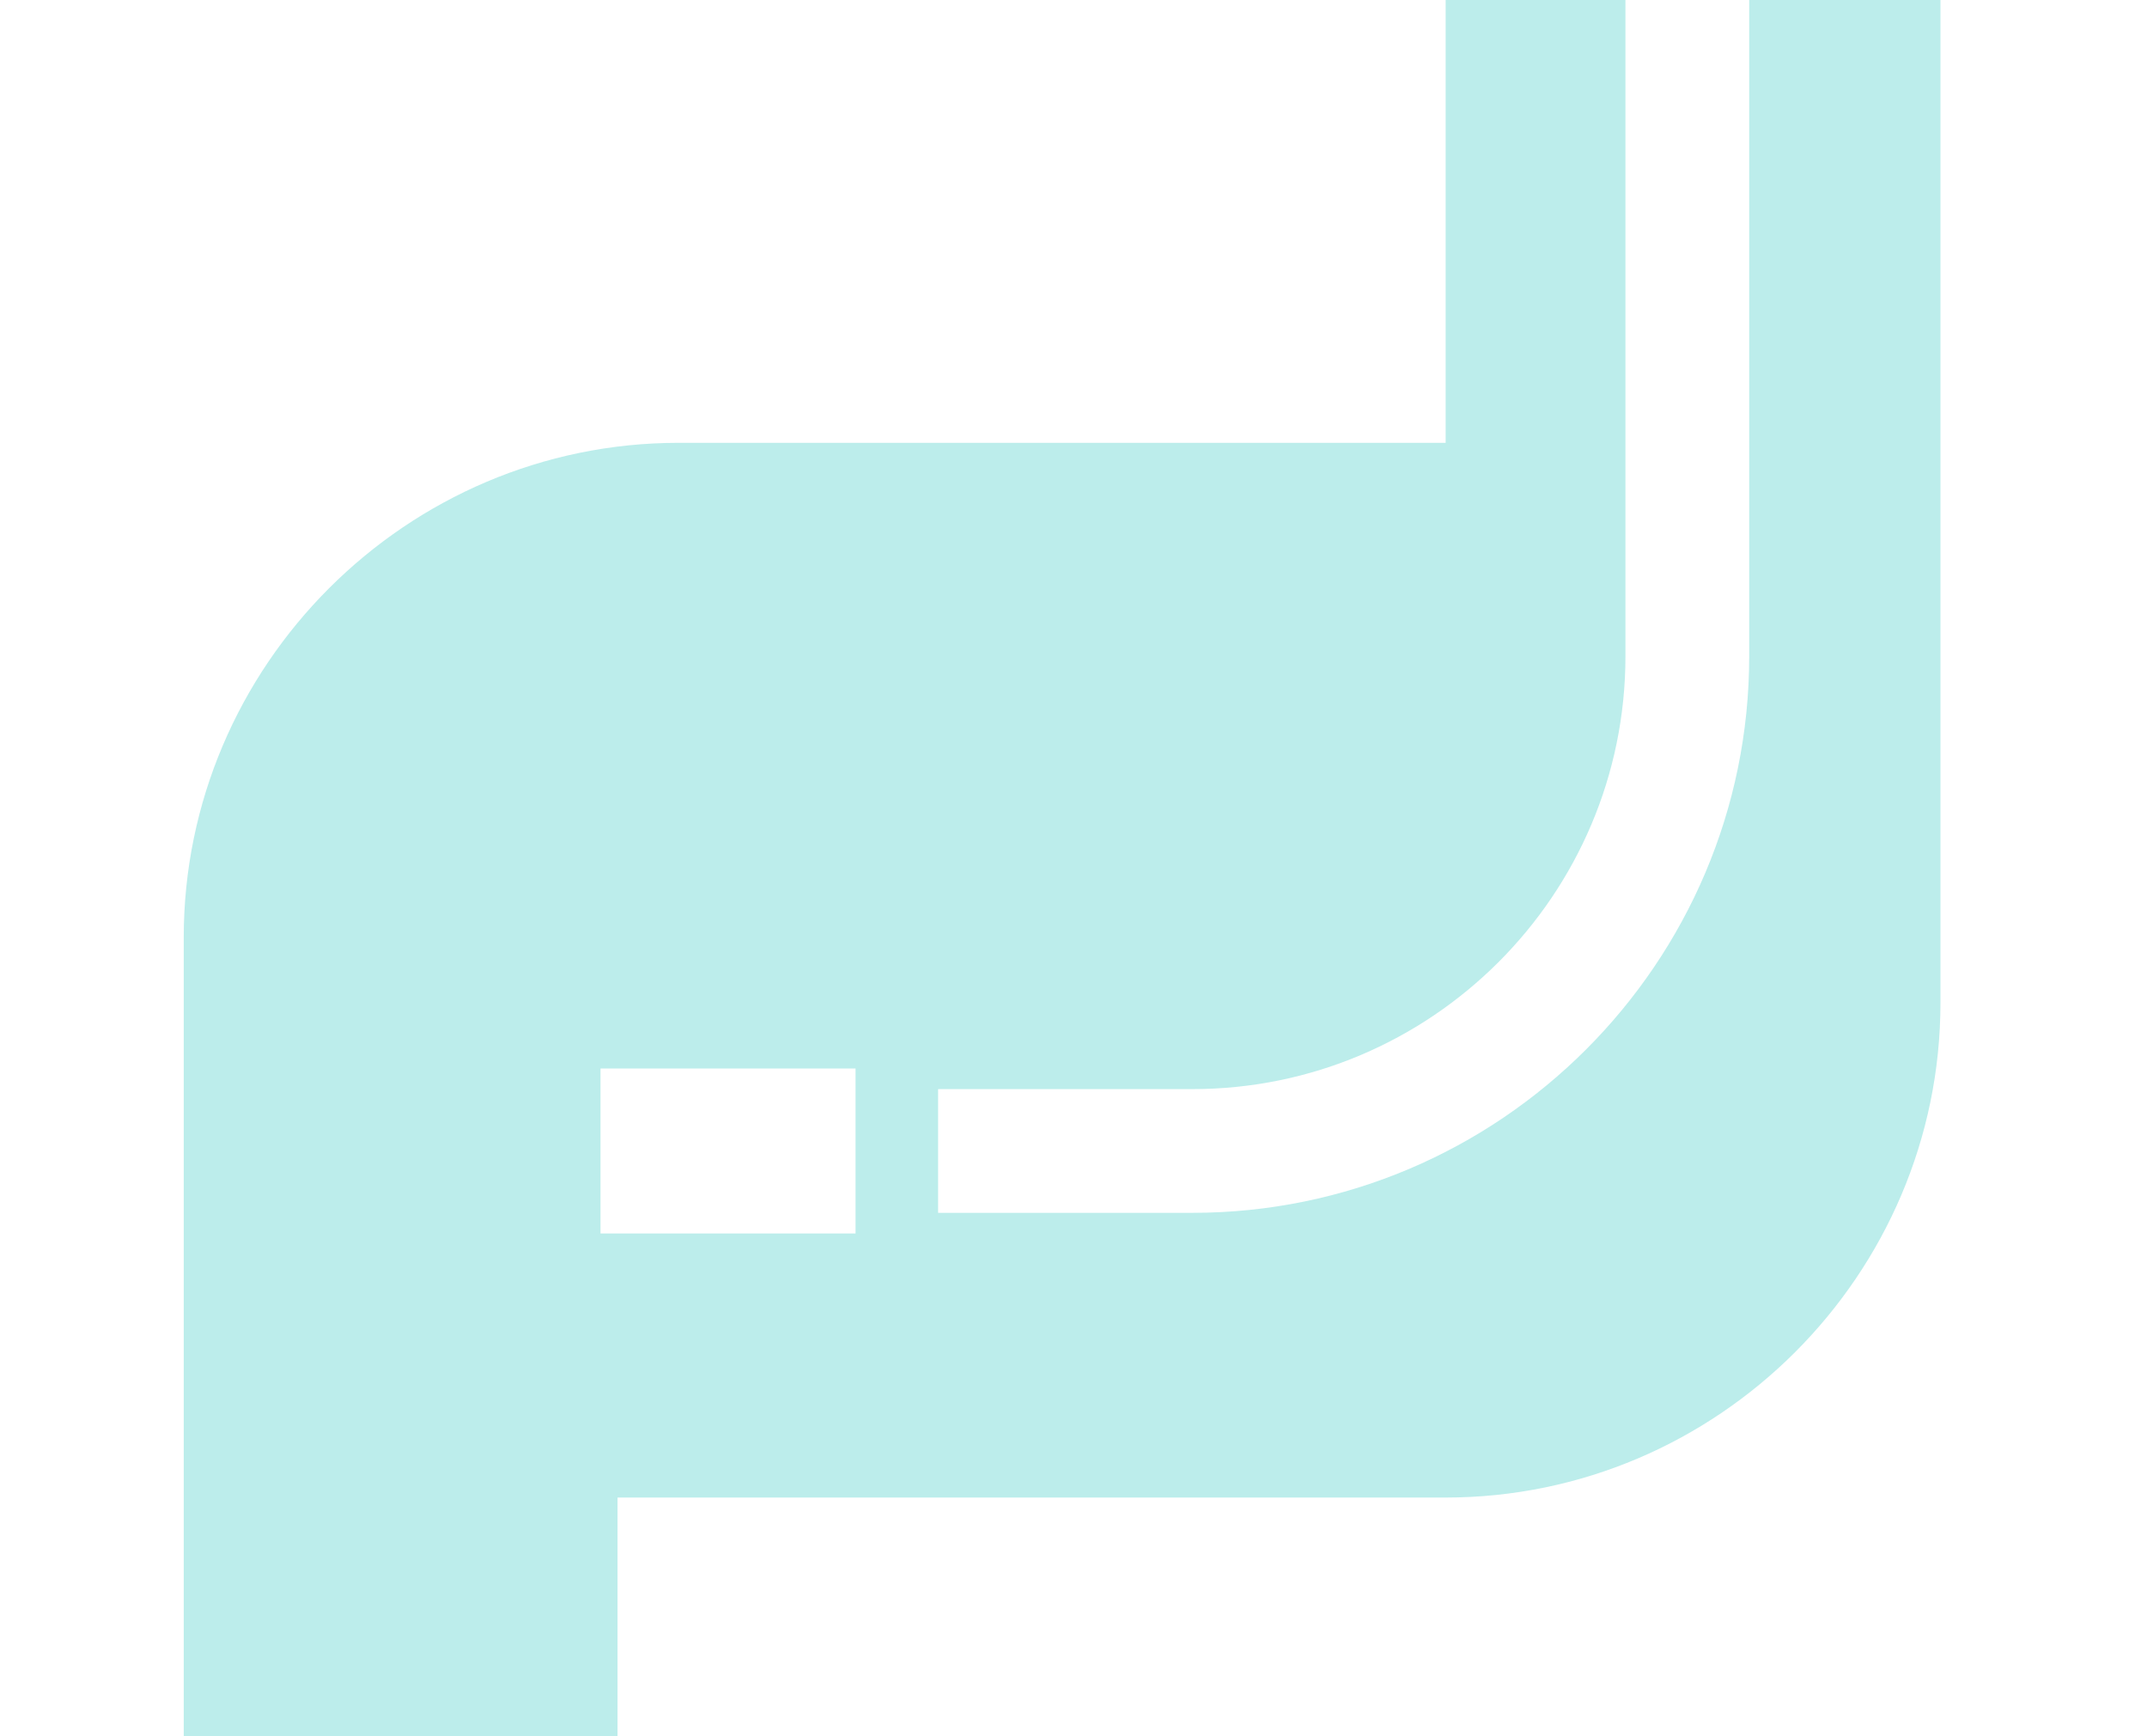 <?xml version="1.0" encoding="UTF-8"?><svg id="b" xmlns="http://www.w3.org/2000/svg" xmlns:xlink="http://www.w3.org/1999/xlink" viewBox="0 0 185.45 150"><defs><style>.e{fill:none;}.f{fill:#bcedeb;}.g{clip-path:url(#d);}</style><clipPath id="d"><rect class="e" width="185.45" height="150"/></clipPath></defs><g id="c"><g class="g"><rect class="e" x="0" y="-13.86" width="185.45" height="185.45"/><rect class="e" y="-13.87" width="185.45" height="185.45"/><path class="f" d="m151.09-3.18v59.88c0,26.52-21.58,48.09-48.1,48.09h-21.96v-10.69h21.96c20.63,0,37.41-16.78,37.41-37.4V-3.18h-15.53v41.44H58.62c-23.51,0-42.75,19.24-42.75,42.75v79.88h37.47v-31.5h71.52c23.51,0,42.75-19.24,42.75-42.75V-3.18h-16.53Zm-77.19,109.75h-22.03v-14.25h22.03v14.25Z"/></g></g></svg>